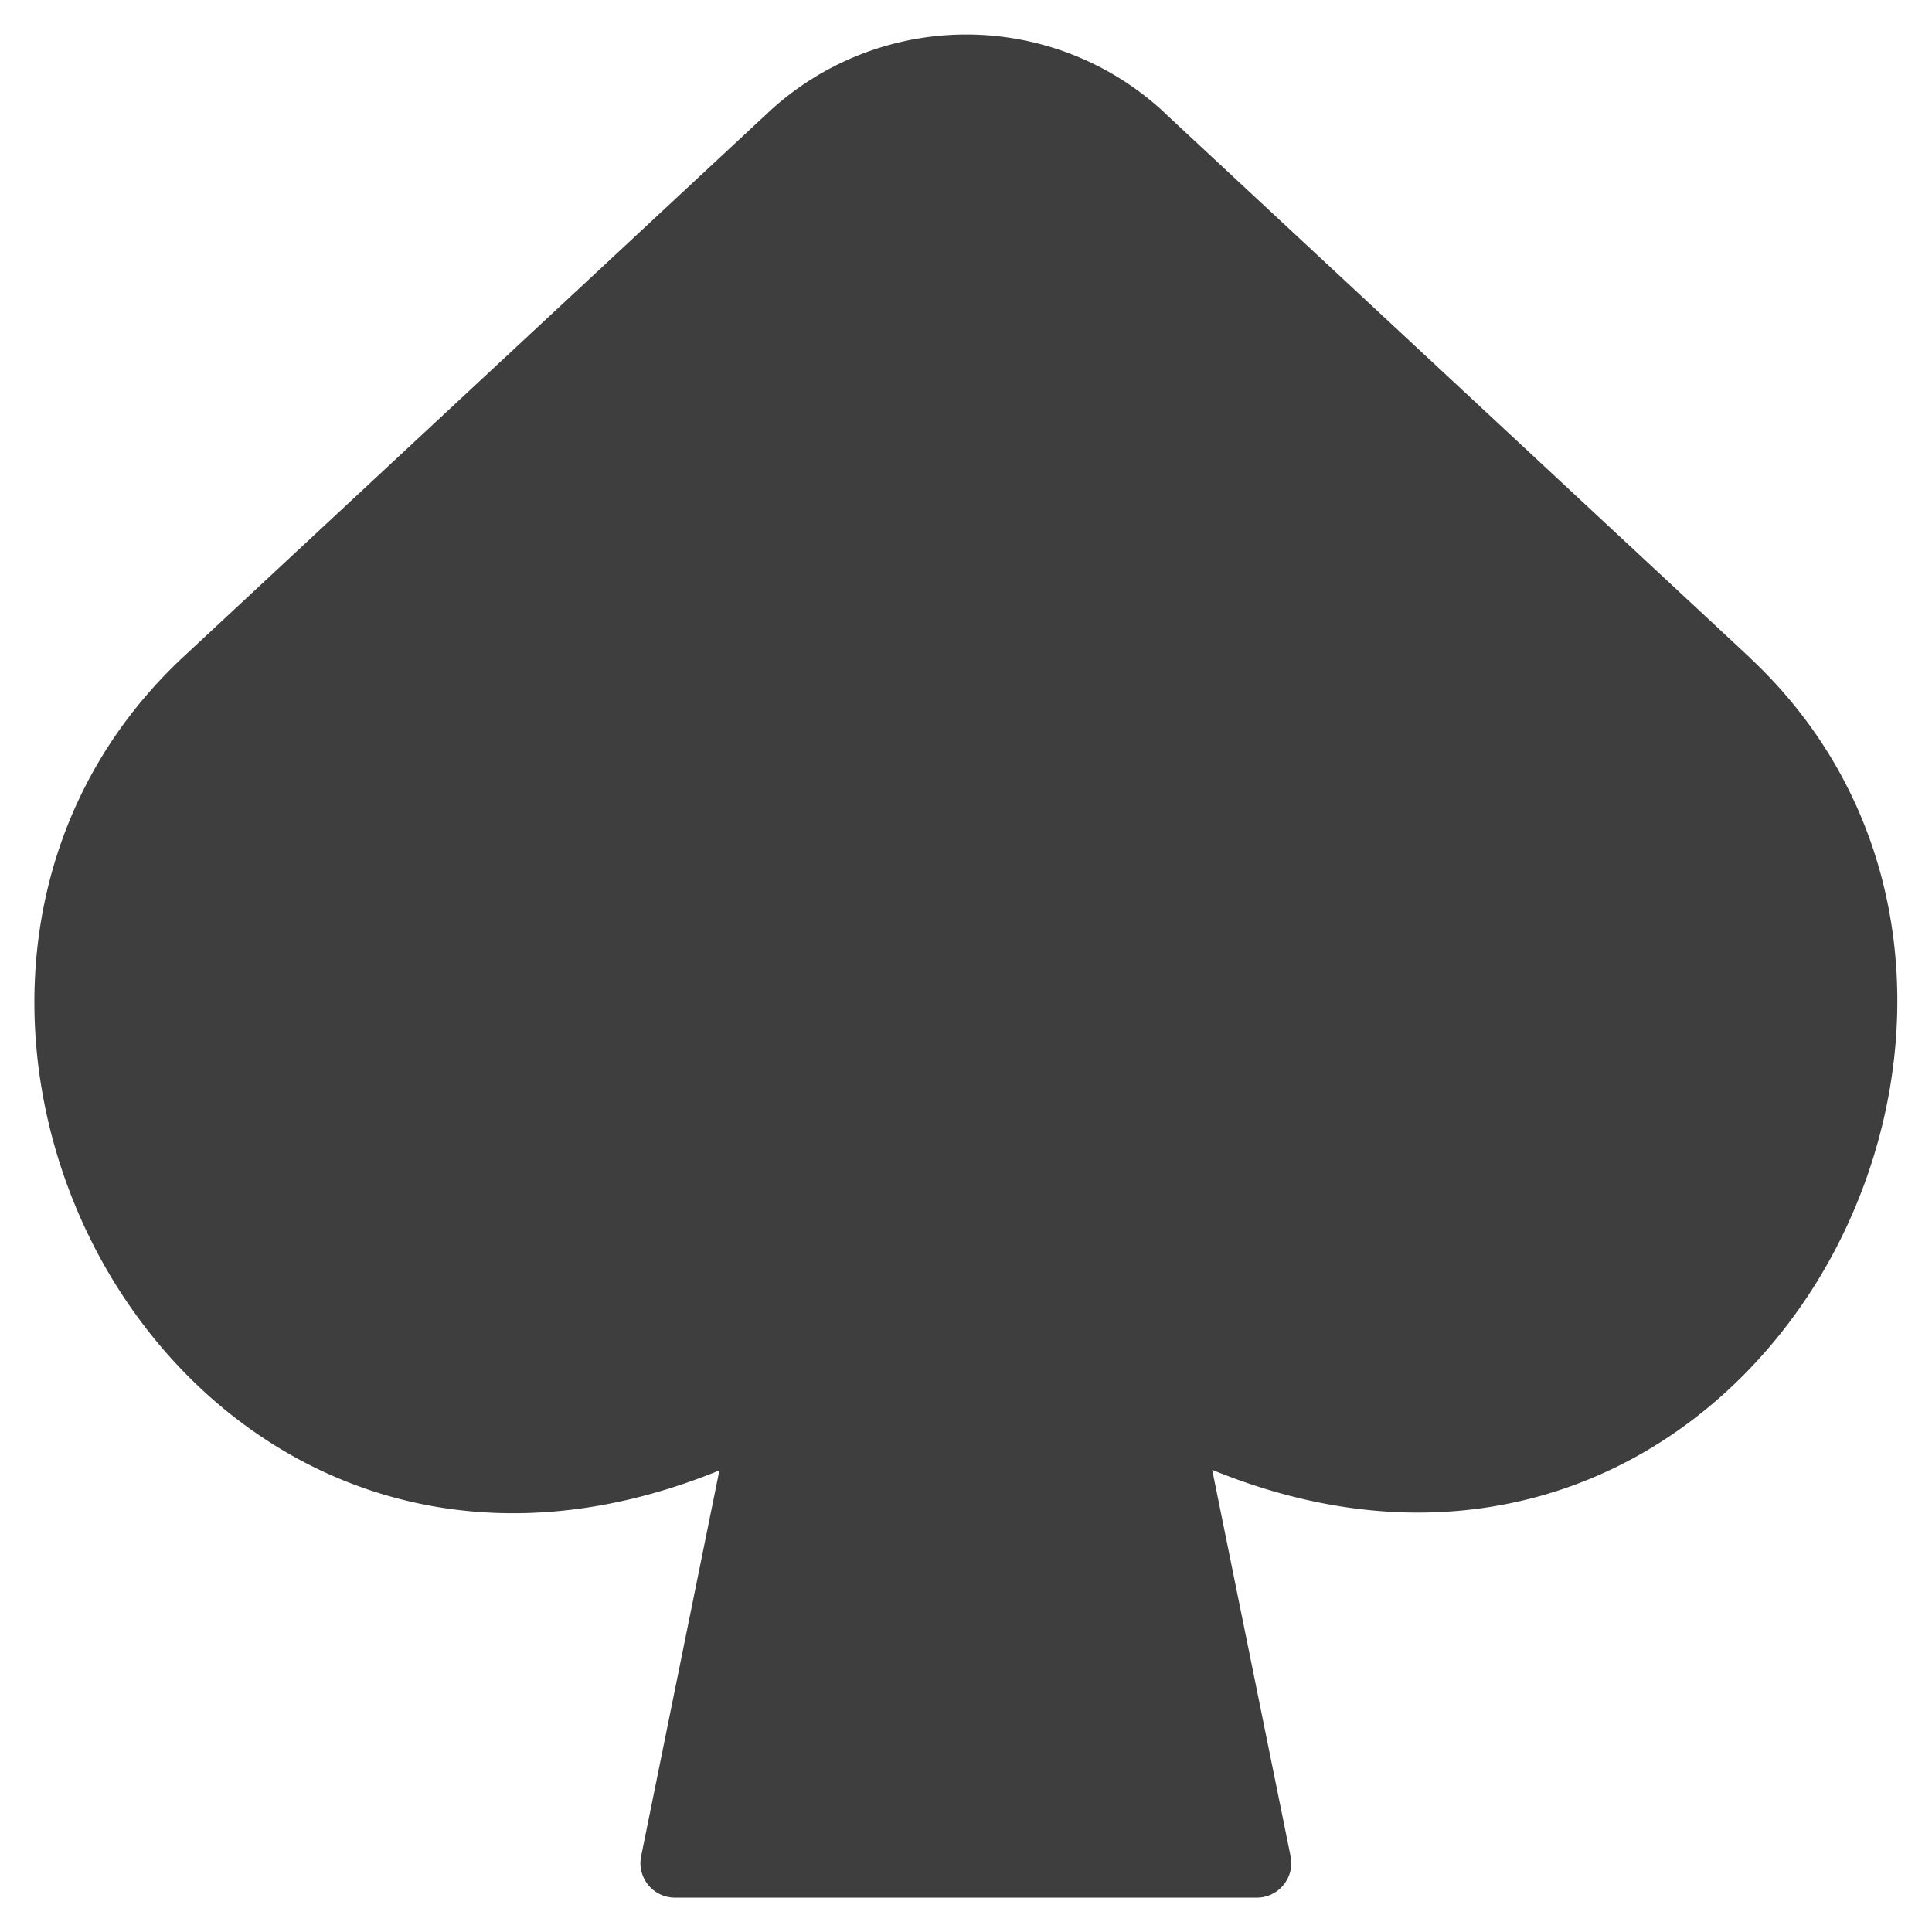 <svg xmlns="http://www.w3.org/2000/svg" fill="none" viewBox="0 0 14 14"><g id="spades-symbol--entertainment-gaming-card-spades-symbol"><path id="Union" fill="#3e3e3e" fill-rule="evenodd" d="M8.436.814a2.105 2.105 0 0 0-2.868 0L1.321 4.767C-.057 6.062-.002 8.039.895 9.397c.452.683 1.123 1.224 1.952 1.452.706.194 1.51.156 2.366-.194l-.567 2.796a.25.25 0 0 0 .245.3h4.216a.25.25 0 0 0 .245-.3l-.568-2.8c.855.35 1.658.387 2.364.193.829-.228 1.5-.77 1.952-1.452.898-1.357.957-3.333-.417-4.623v-.001L8.435.814Z" clip-rule="evenodd"></path></g></svg>